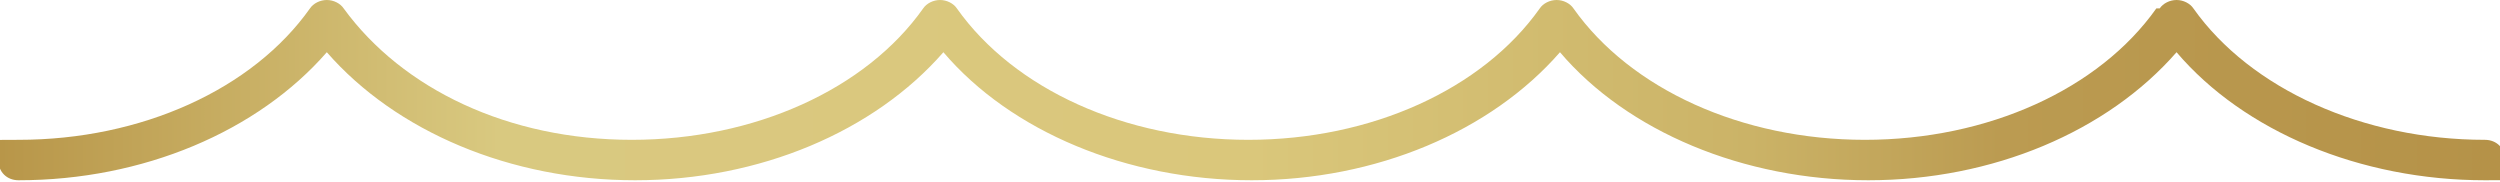<?xml version="1.0" encoding="UTF-8"?>
<svg xmlns="http://www.w3.org/2000/svg" xmlns:xlink="http://www.w3.org/1999/xlink" id="Calque_1" version="1.1" viewBox="0 0 148.4 10.8">
  <defs>
    <style>
      .st0 {
        fill: url(#Dégradé_sans_nom_10);
      }
    </style>
    <linearGradient id="Dégradé_sans_nom_10" data-name="Dégradé sans nom 10" x1="0" y1="5.4" x2="148.4" y2="5.4" gradientUnits="userSpaceOnUse">
      <stop offset="0" stop-color="#b89649"></stop>
      <stop offset="0" stop-color="#b89649"></stop>
      <stop offset=".2" stop-color="#d9c980"></stop>
      <stop offset=".3" stop-color="#dac87f"></stop>
      <stop offset=".5" stop-color="#dac77b"></stop>
      <stop offset=".7" stop-color="#cbb367"></stop>
      <stop offset=".8" stop-color="#bb9b51"></stop>
      <stop offset="1" stop-color="#b59248"></stop>
    </linearGradient>
  </defs>
  <path class="st0" d="M128,.5c-3.4,4.8-10,7.8-17.3,7.8s-13.9-3-17.3-7.8c-.2-.3-.6-.5-1-.5s-.8.2-1,.5c-3.4,4.8-10,7.8-17.3,7.8s-13.9-3-17.3-7.8c-.2-.3-.6-.5-1-.5s-.8.2-1,.5c-3.4,4.8-10,7.8-17.3,7.8S23.9,5.3,20.4.5c-.2-.3-.6-.5-1-.5s-.8.2-1,.5c-3.4,4.8-10,7.8-17.3,7.8s-1.2.5-1.2,1.2.5,1.2,1.2,1.2c7.4,0,14.2-2.9,18.3-7.6,4.1,4.7,10.9,7.6,18.3,7.6s14.2-2.9,18.3-7.6c4,4.7,10.9,7.6,18.3,7.6s14.2-2.9,18.3-7.6c4,4.7,10.9,7.6,18.3,7.6s14.2-2.9,18.3-7.6c4,4.7,10.9,7.6,18.3,7.6s1.2-.5,1.2-1.2-.5-1.2-1.2-1.2c-7.2,0-13.9-3-17.3-7.8-.2-.3-.6-.5-1-.5s-.8.2-1,.5"></path>
</svg>
